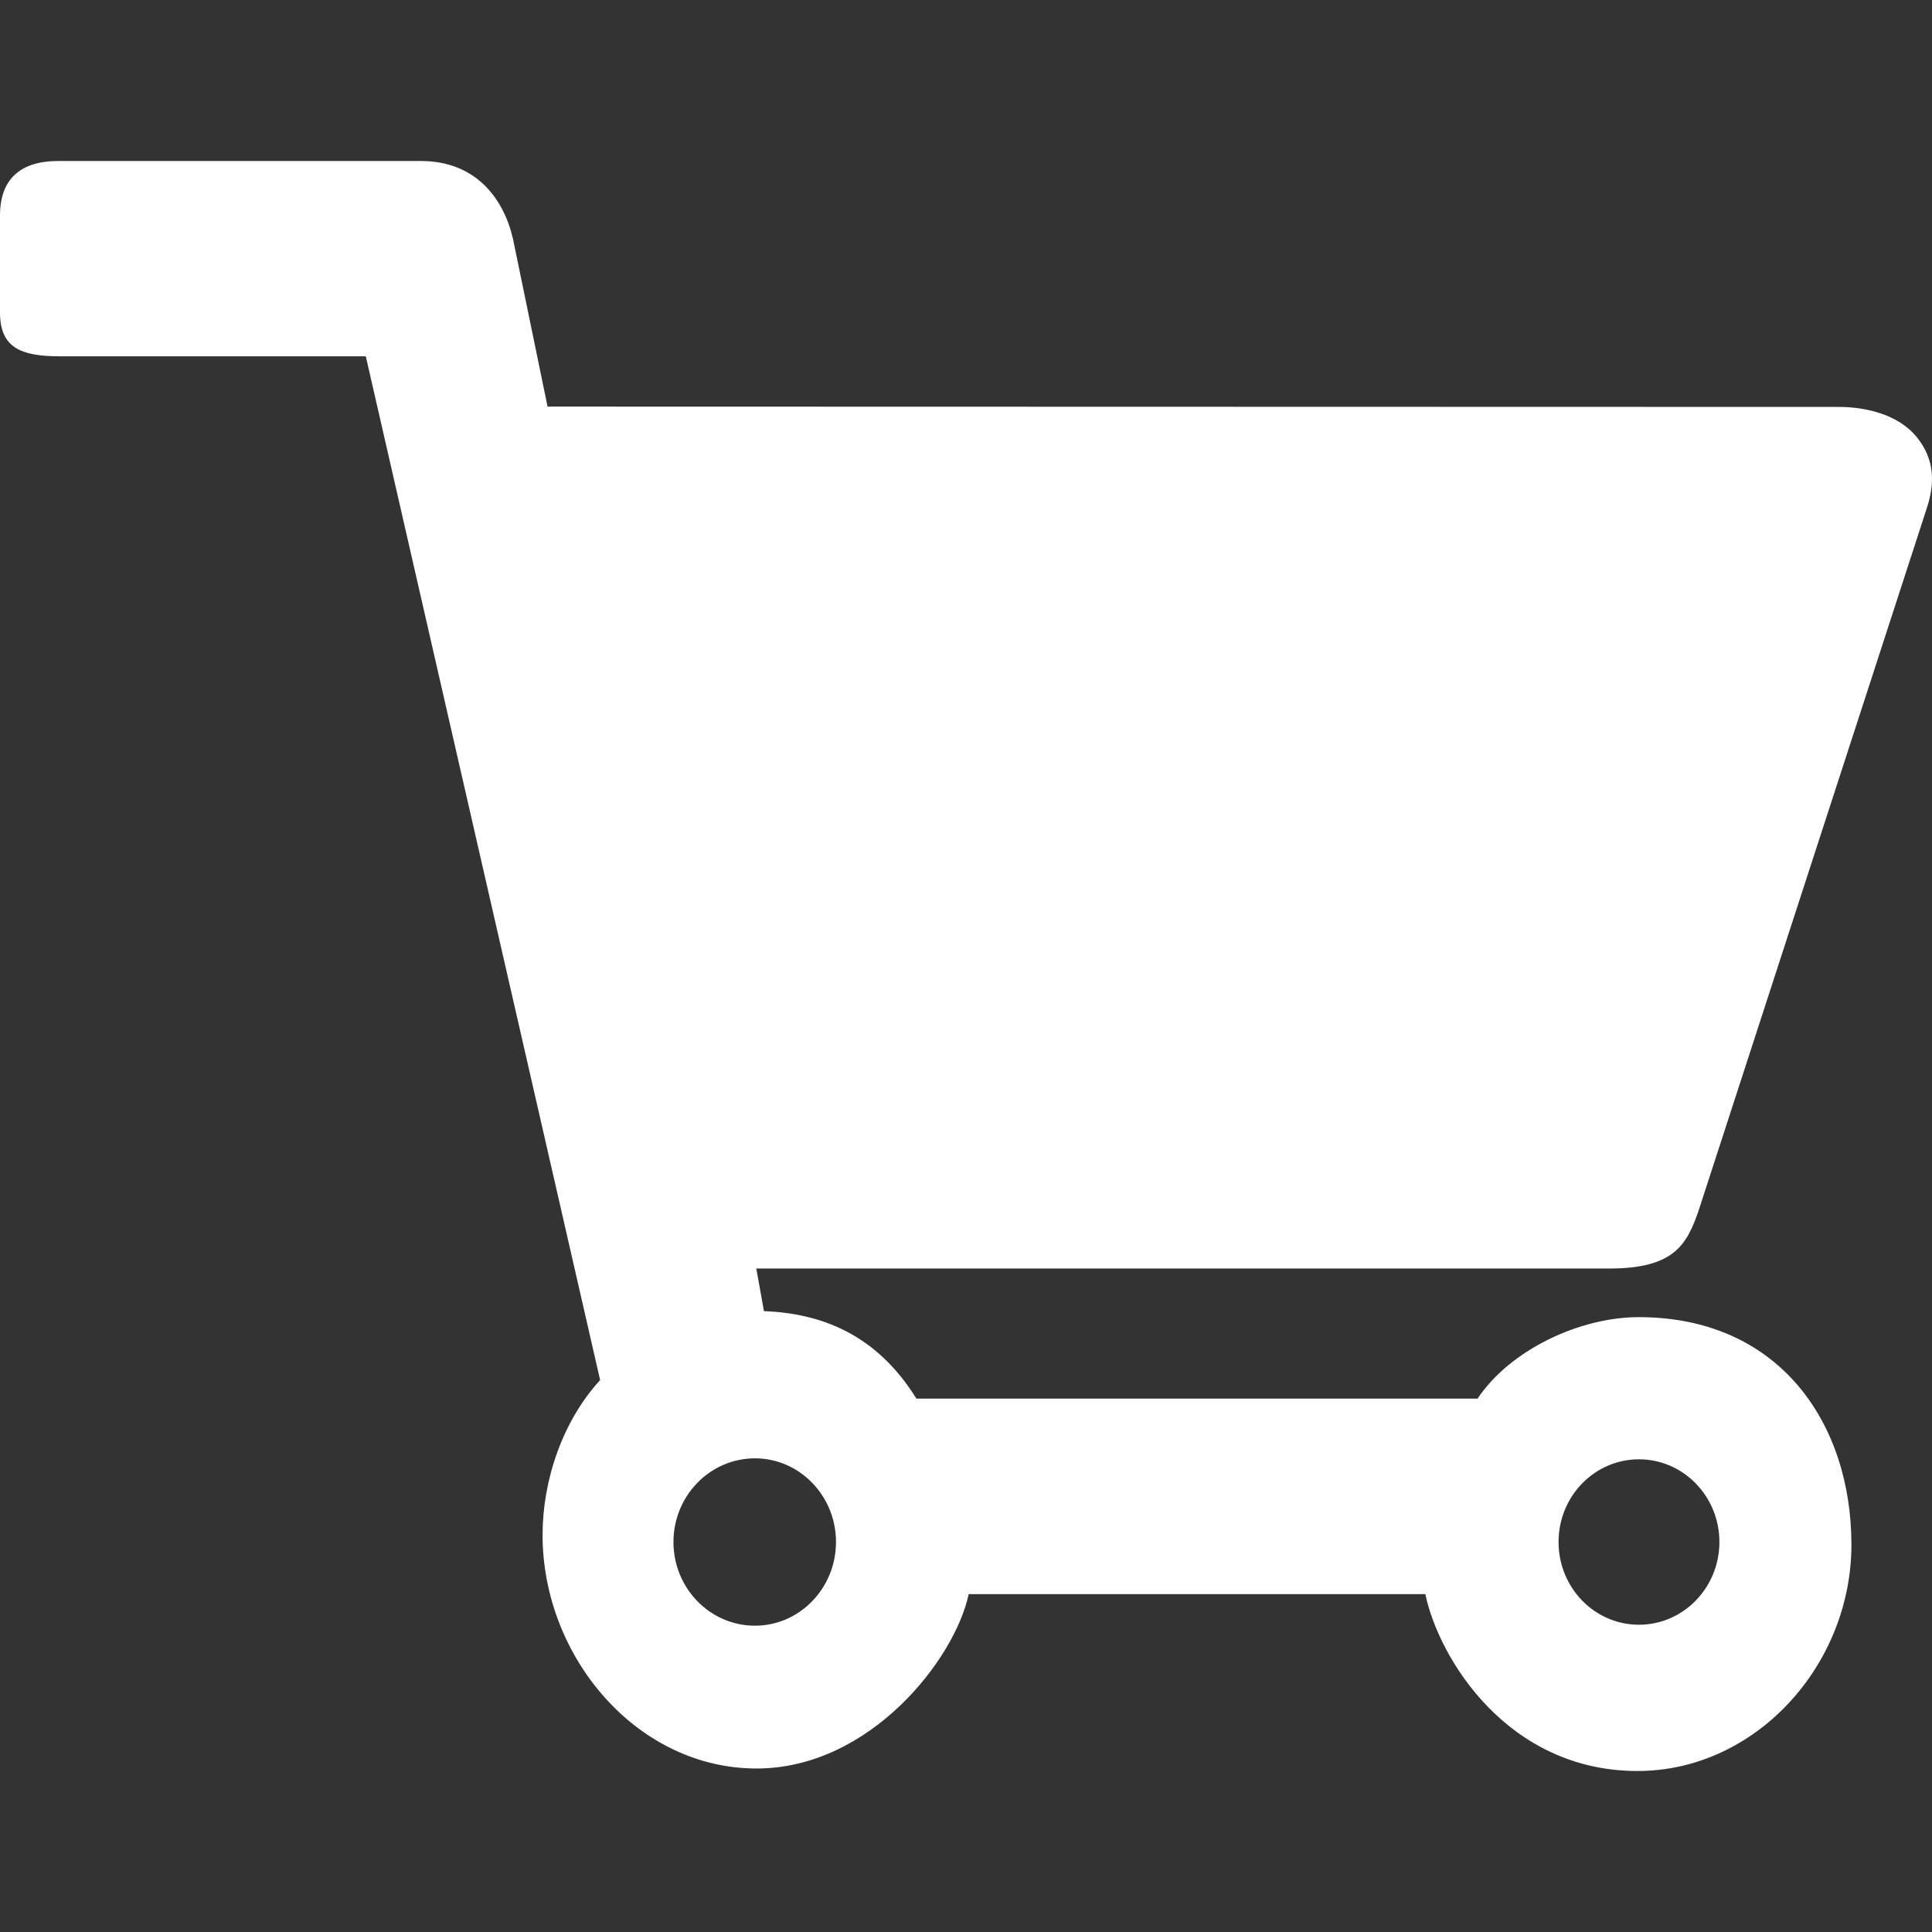 <svg width="24" height="24" viewBox="0 0 24 24" fill="none" xmlns="http://www.w3.org/2000/svg">
<rect x="0" y="0" width="24" height="24" fill="#333333" stroke="none"/>
<path fill-rule="evenodd" clip-rule="evenodd" d="M10.385 19.155C10.385 19.729 9.933 20.195 9.379 20.195C8.819 20.195 8.366 19.729 8.366 19.155C8.366 18.582 8.819 18.116 9.379 18.116C9.933 18.116 10.385 18.582 10.385 19.155ZM20.36 18.128C20.91 18.128 21.359 18.587 21.359 19.155C21.359 19.724 20.91 20.183 20.36 20.183C19.808 20.183 19.361 19.724 19.361 19.155C19.361 18.587 19.808 18.128 20.36 18.128ZM21.094 15.059L23.932 6.323C24.074 5.904 23.967 5.651 23.852 5.485C23.56 5.059 22.953 5.055 22.838 5.055L6.802 5.051L6.372 2.965C6.257 2.47 5.915 2 5.227 2H0.722C0.254 2 0 2.226 0 2.676V3.881C0 4.315 0.254 4.426 0.738 4.426H4.544L7.455 17.144C6.99 17.65 6.74 18.385 6.74 19.068C6.74 20.578 7.908 21.969 9.399 21.969C10.808 21.969 11.864 20.609 12.033 19.803H17.706C17.876 20.609 18.732 22 20.342 22C21.805 22 22.999 20.692 22.999 19.187C22.999 17.689 22.111 16.362 20.356 16.362C19.623 16.362 18.759 16.769 18.355 17.374H11.384C10.881 16.564 10.19 16.315 9.49 16.287L9.395 15.758H19.995C20.798 15.758 20.952 15.457 21.094 15.059Z" fill="white"/>
</svg>
